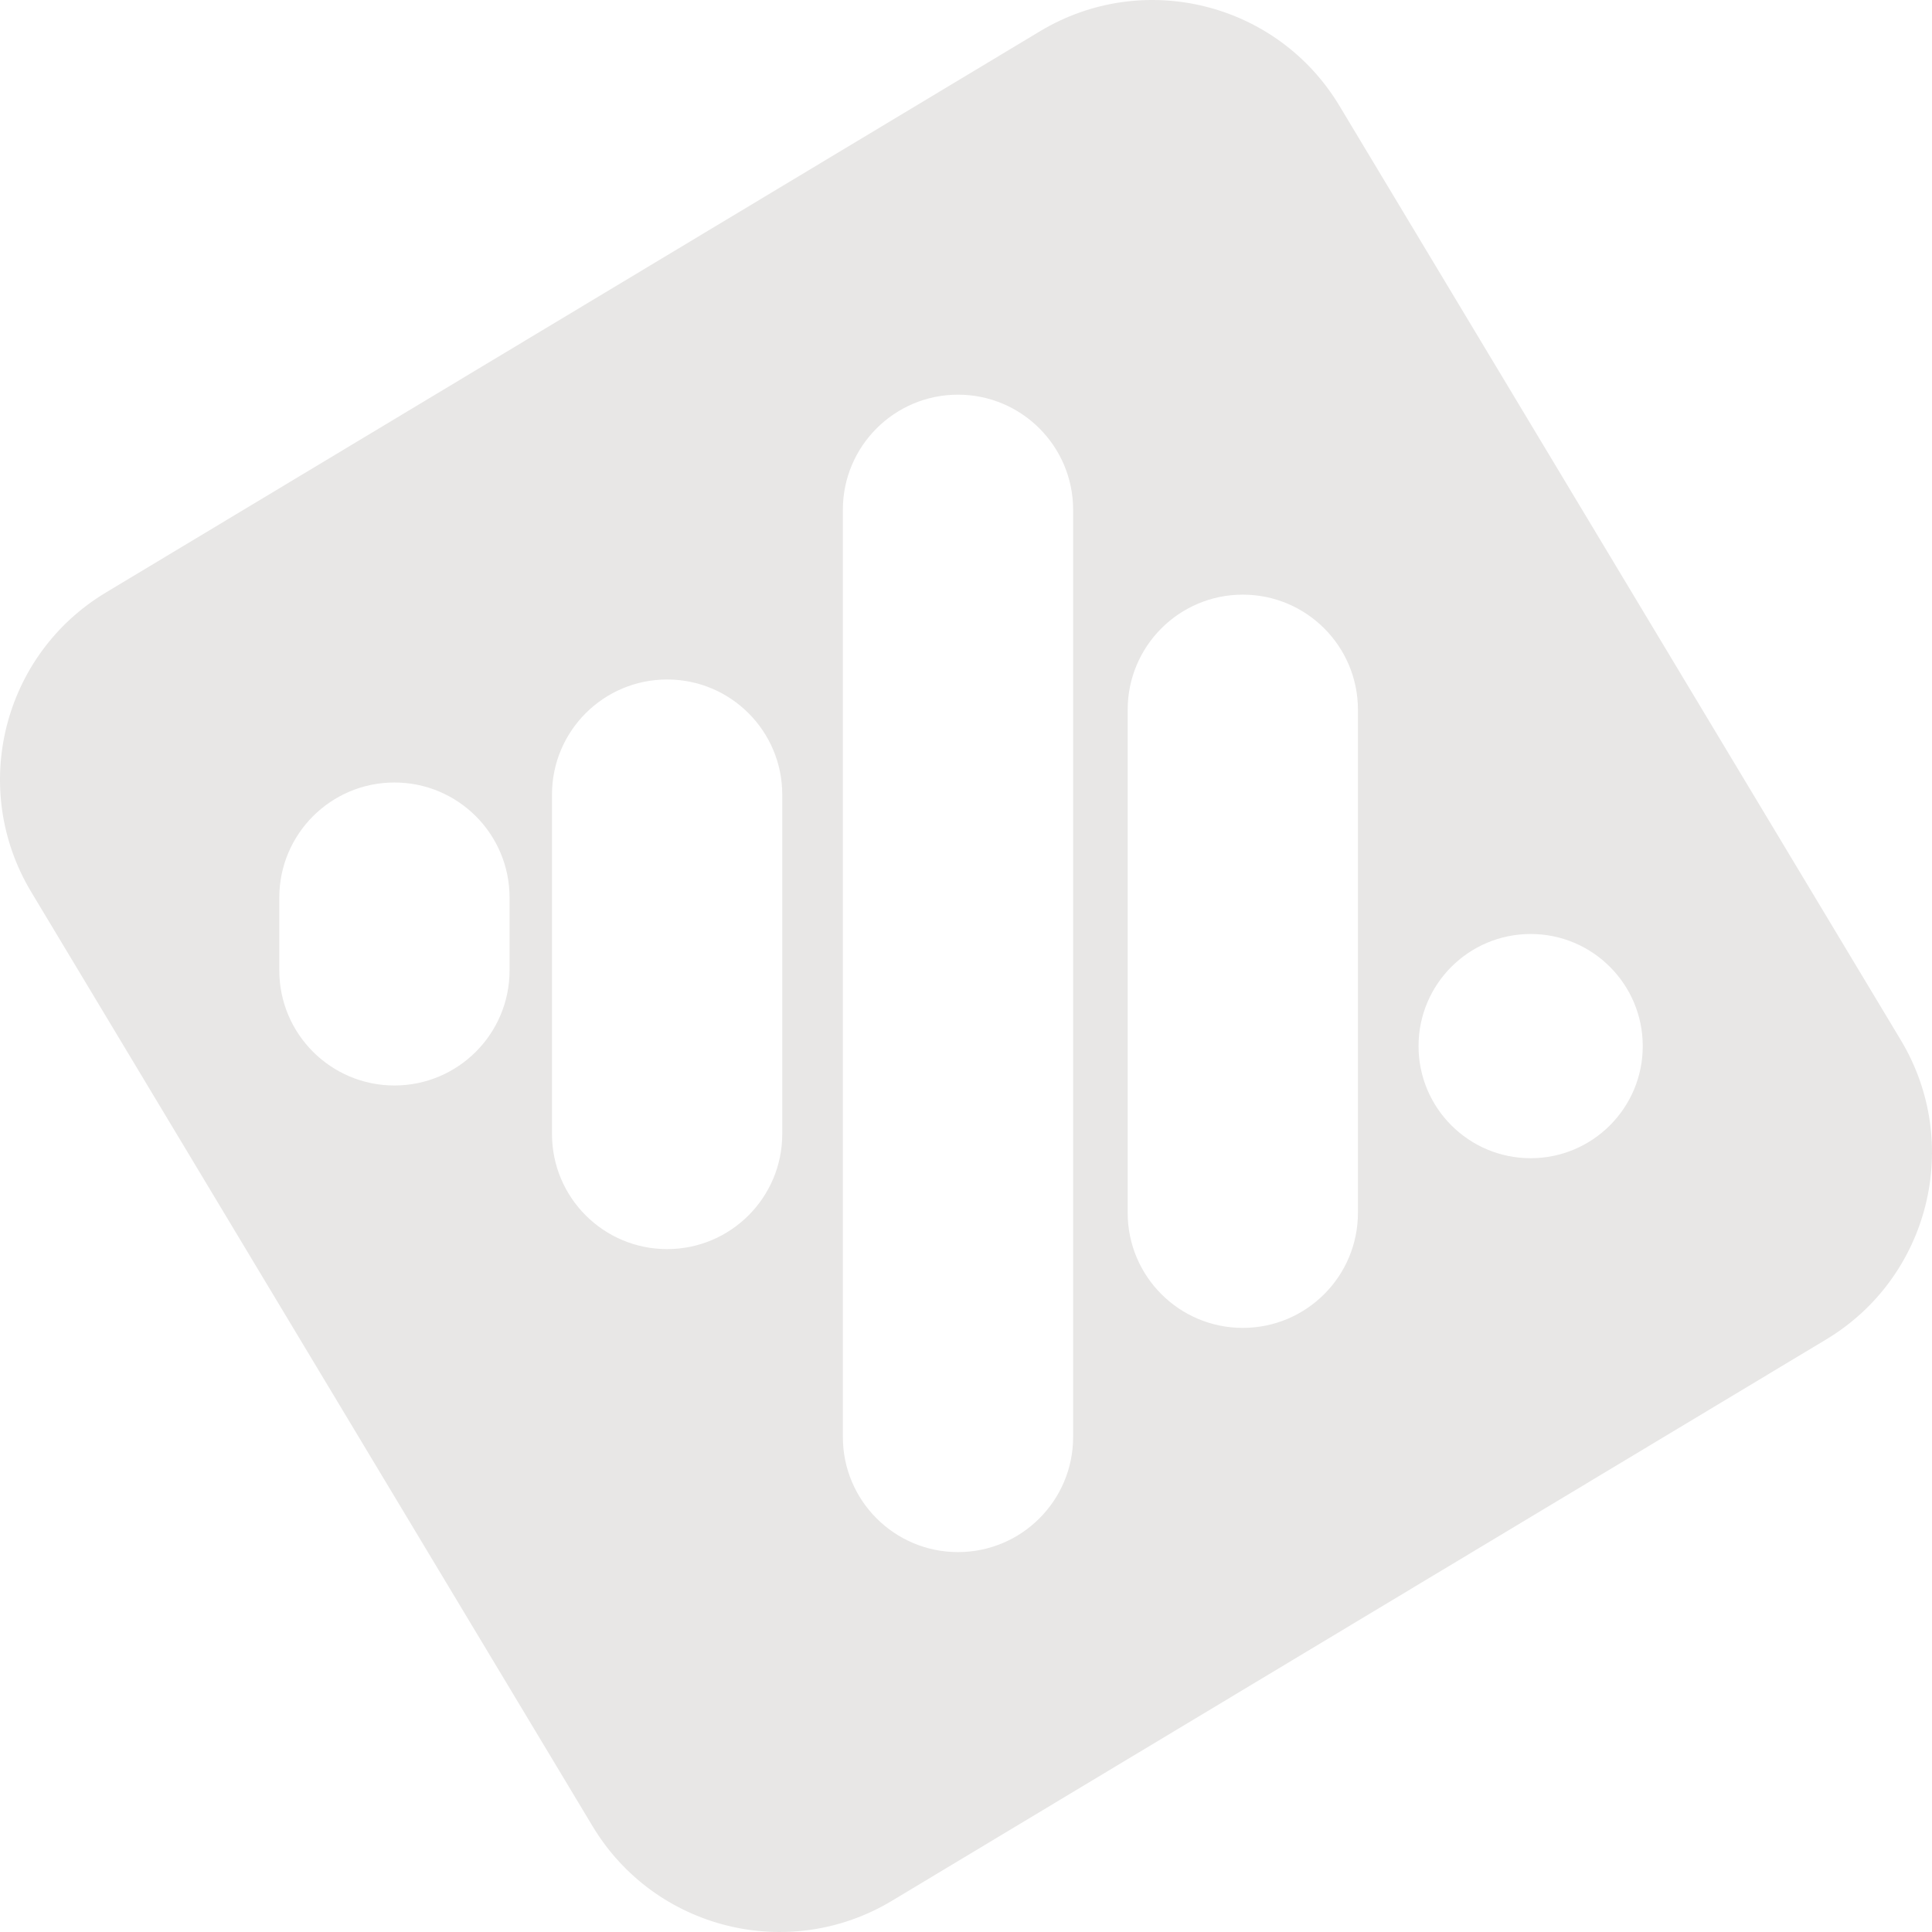 <svg width="256" height="256" viewBox="0 0 256 256" fill="none" xmlns="http://www.w3.org/2000/svg">
<path fill-rule="evenodd" clip-rule="evenodd" d="M14.023 78.517C0.339 86.739 -4.089 104.498 4.133 118.182L78.517 241.977C86.739 255.661 104.498 260.089 118.182 251.867L241.977 177.483C255.661 169.261 260.089 151.502 251.867 137.818L177.483 14.023C169.261 0.339 151.502 -4.089 137.818 4.133L14.023 78.517ZM111.683 67.552C111.683 59.126 118.513 52.296 126.939 52.296C135.365 52.296 142.195 59.126 142.195 67.552V190.405C142.195 198.831 135.365 205.661 126.939 205.661C118.513 205.661 111.683 198.831 111.683 190.405V67.552ZM149.422 94.05C149.422 85.624 156.252 78.793 164.678 78.793C173.104 78.793 179.934 85.624 179.934 94.05V160.695C179.934 169.121 173.104 175.952 164.678 175.952C156.252 175.952 149.422 169.121 149.422 160.695V94.05ZM88.397 90.035C79.971 90.035 73.141 96.865 73.141 105.291V150.257C73.141 158.683 79.971 165.513 88.397 165.513C96.823 165.513 103.653 158.683 103.653 150.257V105.291C103.653 96.865 96.823 90.035 88.397 90.035ZM52.264 103.685C43.838 103.685 37.008 110.516 37.008 118.941V128.577C37.008 137.003 43.838 143.833 52.264 143.833C60.69 143.833 67.52 137.003 67.52 128.577V118.941C67.52 110.516 60.69 103.685 52.264 103.685ZM202.819 123.759C194.615 123.759 187.964 130.41 187.964 138.614C187.964 146.818 194.615 153.469 202.819 153.469C211.023 153.469 217.673 146.818 217.673 138.614C217.673 130.41 211.023 123.759 202.819 123.759Z" fill="#E8E7E6"/>
</svg>
